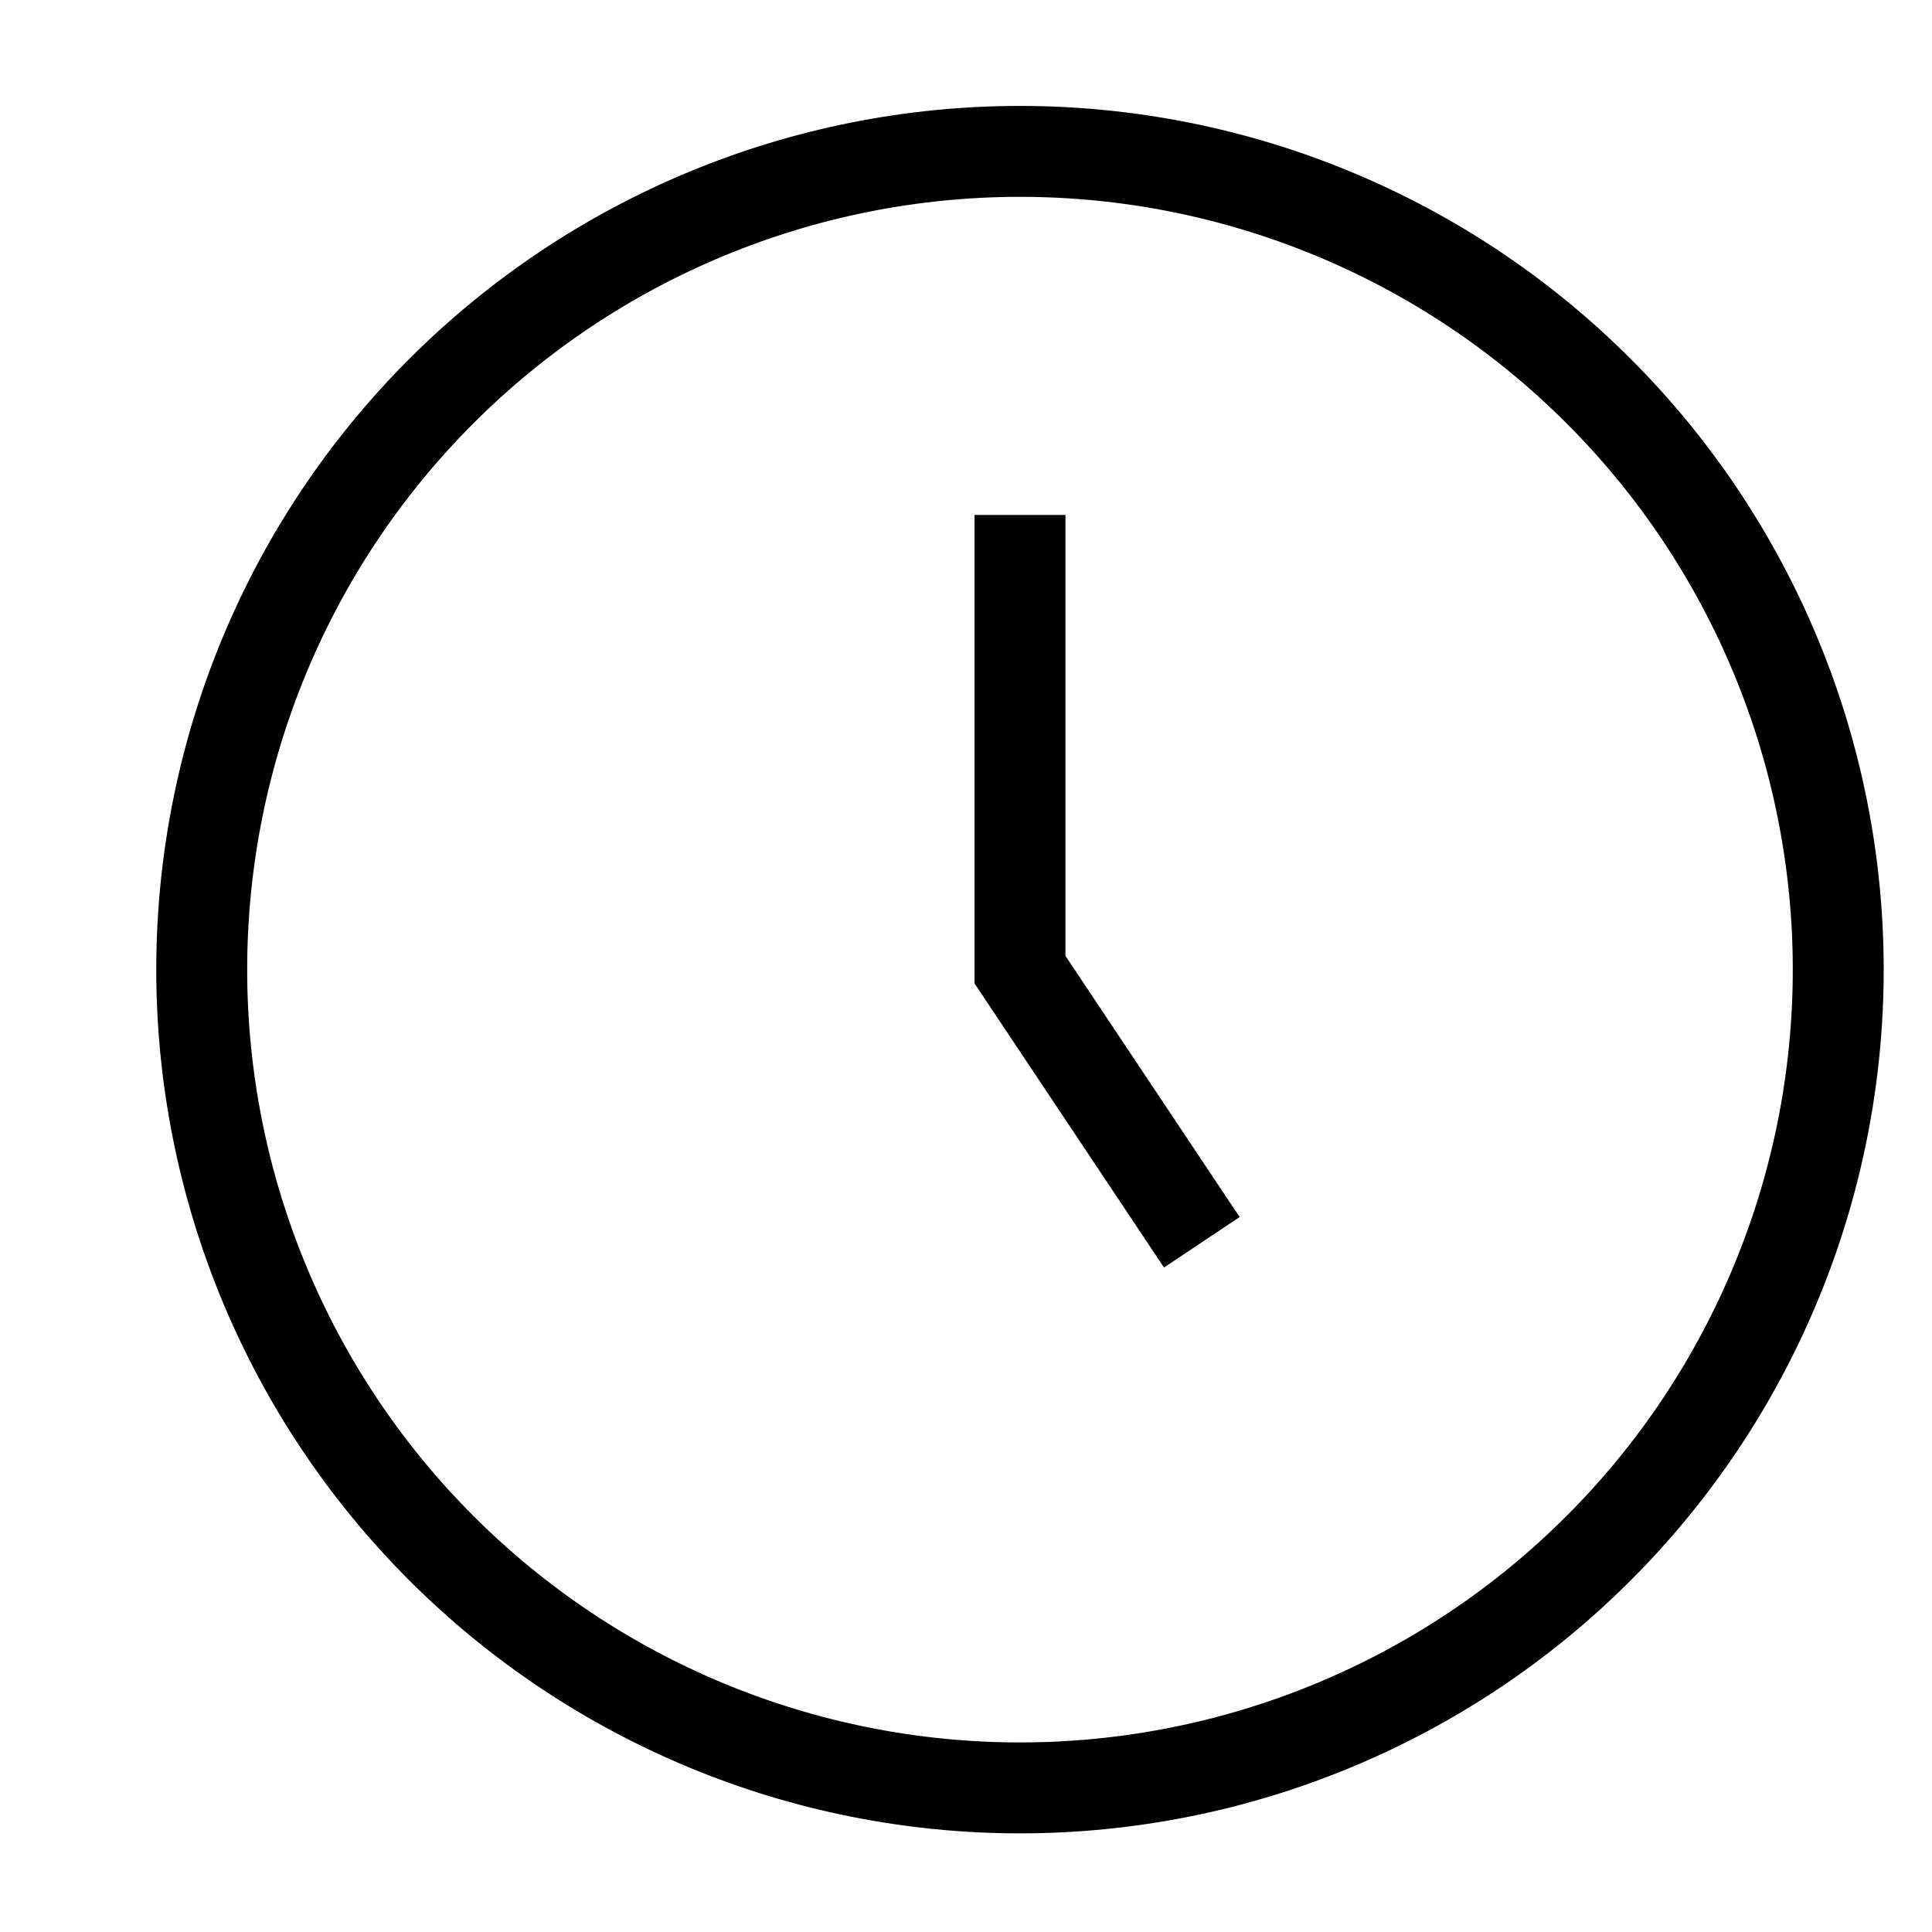 <svg width="17" height="17" viewBox="0 0 17 17" fill="none" xmlns="http://www.w3.org/2000/svg">
<path d="M8.975 15.732C9.92 15.732 10.857 15.546 11.73 15.184C12.604 14.822 13.398 14.292 14.066 13.623C14.735 12.955 15.265 12.161 15.627 11.287C15.989 10.414 16.175 9.478 16.175 8.532C16.175 7.587 15.989 6.65 15.627 5.777C15.265 4.903 14.735 4.109 14.066 3.441C13.398 2.772 12.604 2.242 11.73 1.88C10.857 1.518 9.92 1.332 8.975 1.332C7.065 1.332 5.234 2.091 3.884 3.441C2.533 4.791 1.775 6.622 1.775 8.532C1.775 10.442 2.533 12.273 3.884 13.623C5.234 14.973 7.065 15.732 8.975 15.732Z" stroke="black" stroke-width="0.8" stroke-miterlimit="10"/>
<path d="M8.975 4.531V8.532L10.575 10.931" stroke="black" stroke-width="0.8" stroke-miterlimit="10"/>
</svg>
